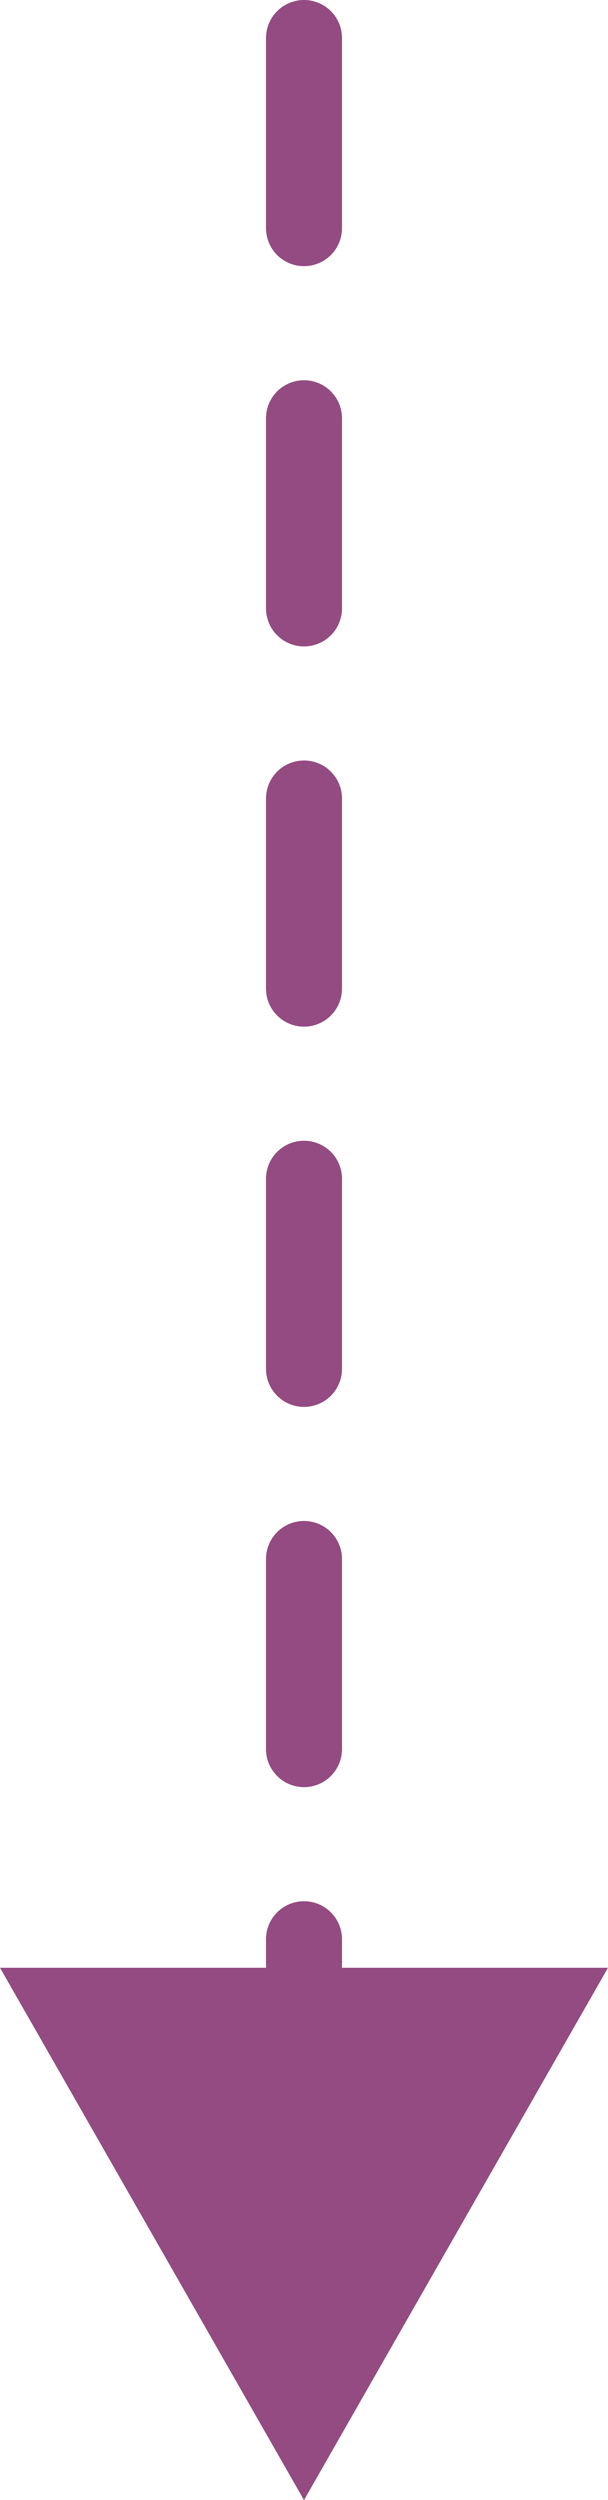 <svg xmlns="http://www.w3.org/2000/svg" width="16" height="65.75" viewBox="0 0 16 65.75">
  <g id="meritarrow" transform="translate(-718 -1314.25)">
    <path id="パス_4402" data-name="パス 4402" d="M4893-9140.75v51.88" transform="translate(-4167 10456)" fill="none" stroke="#934b81" stroke-linecap="round" stroke-width="2" stroke-dasharray="5"/>
    <path id="多角形_24" data-name="多角形 24" d="M8,0l8,14H0Z" transform="translate(734 1380) rotate(180)" fill="#934b81"/>
  </g>
</svg>
